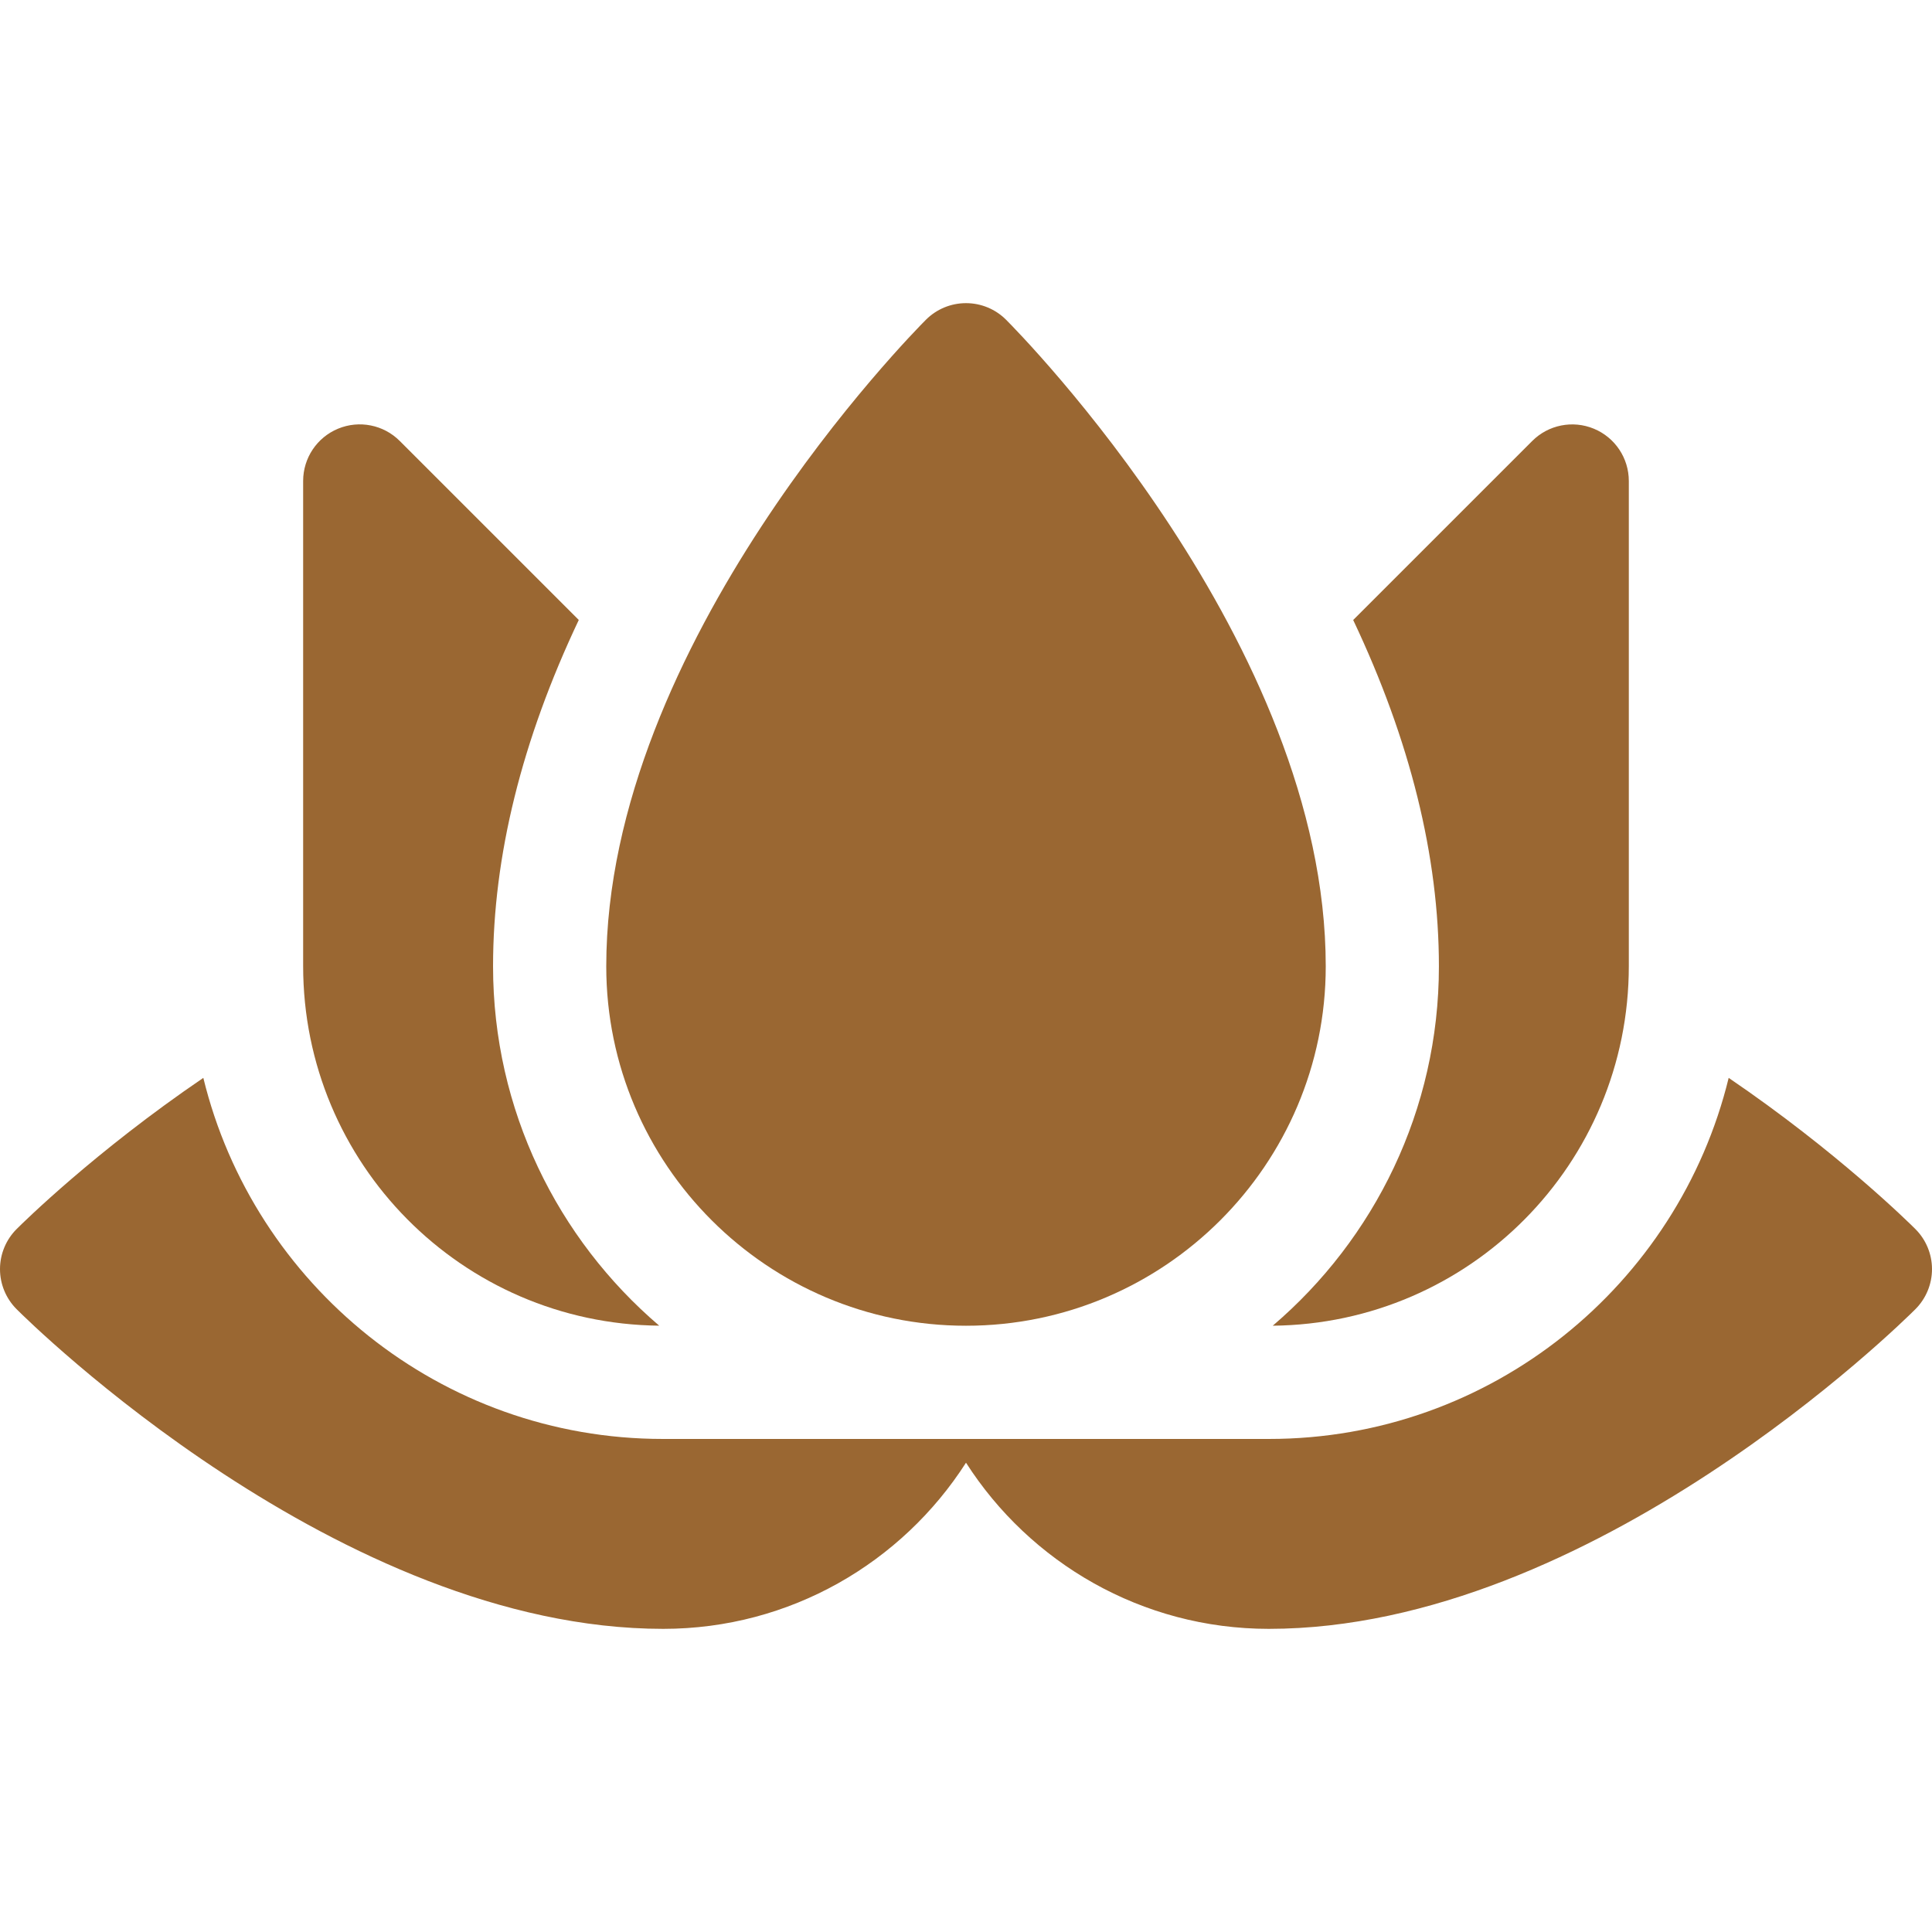 <svg xmlns="http://www.w3.org/2000/svg" width="54" height="54" viewBox="0 0 54 54" fill="none"><path d="M53.537 34.354C53.365 34.182 51.347 32.188 48.317 30.127C46.908 35.911 41.684 40.219 35.472 40.219H18.527C12.316 40.219 7.092 35.911 5.683 30.127C2.653 32.188 0.635 34.182 0.463 34.354C0.167 34.65 0 35.053 0 35.472C0 35.892 0.167 36.294 0.463 36.591C0.828 36.956 9.503 45.527 18.537 45.527C22.087 45.527 25.213 43.674 27 40.883C28.787 43.674 31.913 45.527 35.463 45.527C44.497 45.527 53.172 36.956 53.537 36.591C53.833 36.294 54 35.892 54 35.472C54 35.053 53.833 34.65 53.537 34.354Z" fill="#9A6732"></path><path d="M18.425 37.053C15.585 34.628 13.781 31.025 13.781 27.009C13.781 23.929 14.586 20.687 16.177 17.328L11.173 12.325C10.721 11.872 10.04 11.737 9.449 11.982C8.858 12.227 8.473 12.803 8.473 13.443V27C8.473 32.518 12.91 36.998 18.425 37.053Z" fill="#9A6732"></path><path d="M35.574 37.054C41.079 36.999 45.526 32.529 45.526 27V13.444C45.526 12.804 45.141 12.228 44.55 11.983C43.959 11.738 43.278 11.873 42.826 12.326L37.822 17.329C39.413 20.688 40.218 23.93 40.218 27.01C40.218 31.026 38.414 34.629 35.574 37.054Z" fill="#9A6732"></path><path d="M27 37.055C32.544 37.055 37.055 32.548 37.055 27.009C37.055 17.976 28.483 9.301 28.119 8.936C27.822 8.639 27.42 8.473 27 8.473C26.581 8.473 26.178 8.639 25.881 8.936C25.517 9.301 16.945 17.976 16.945 27.009C16.945 32.548 21.456 37.055 27 37.055Z" fill="#9A6732"></path></svg>
